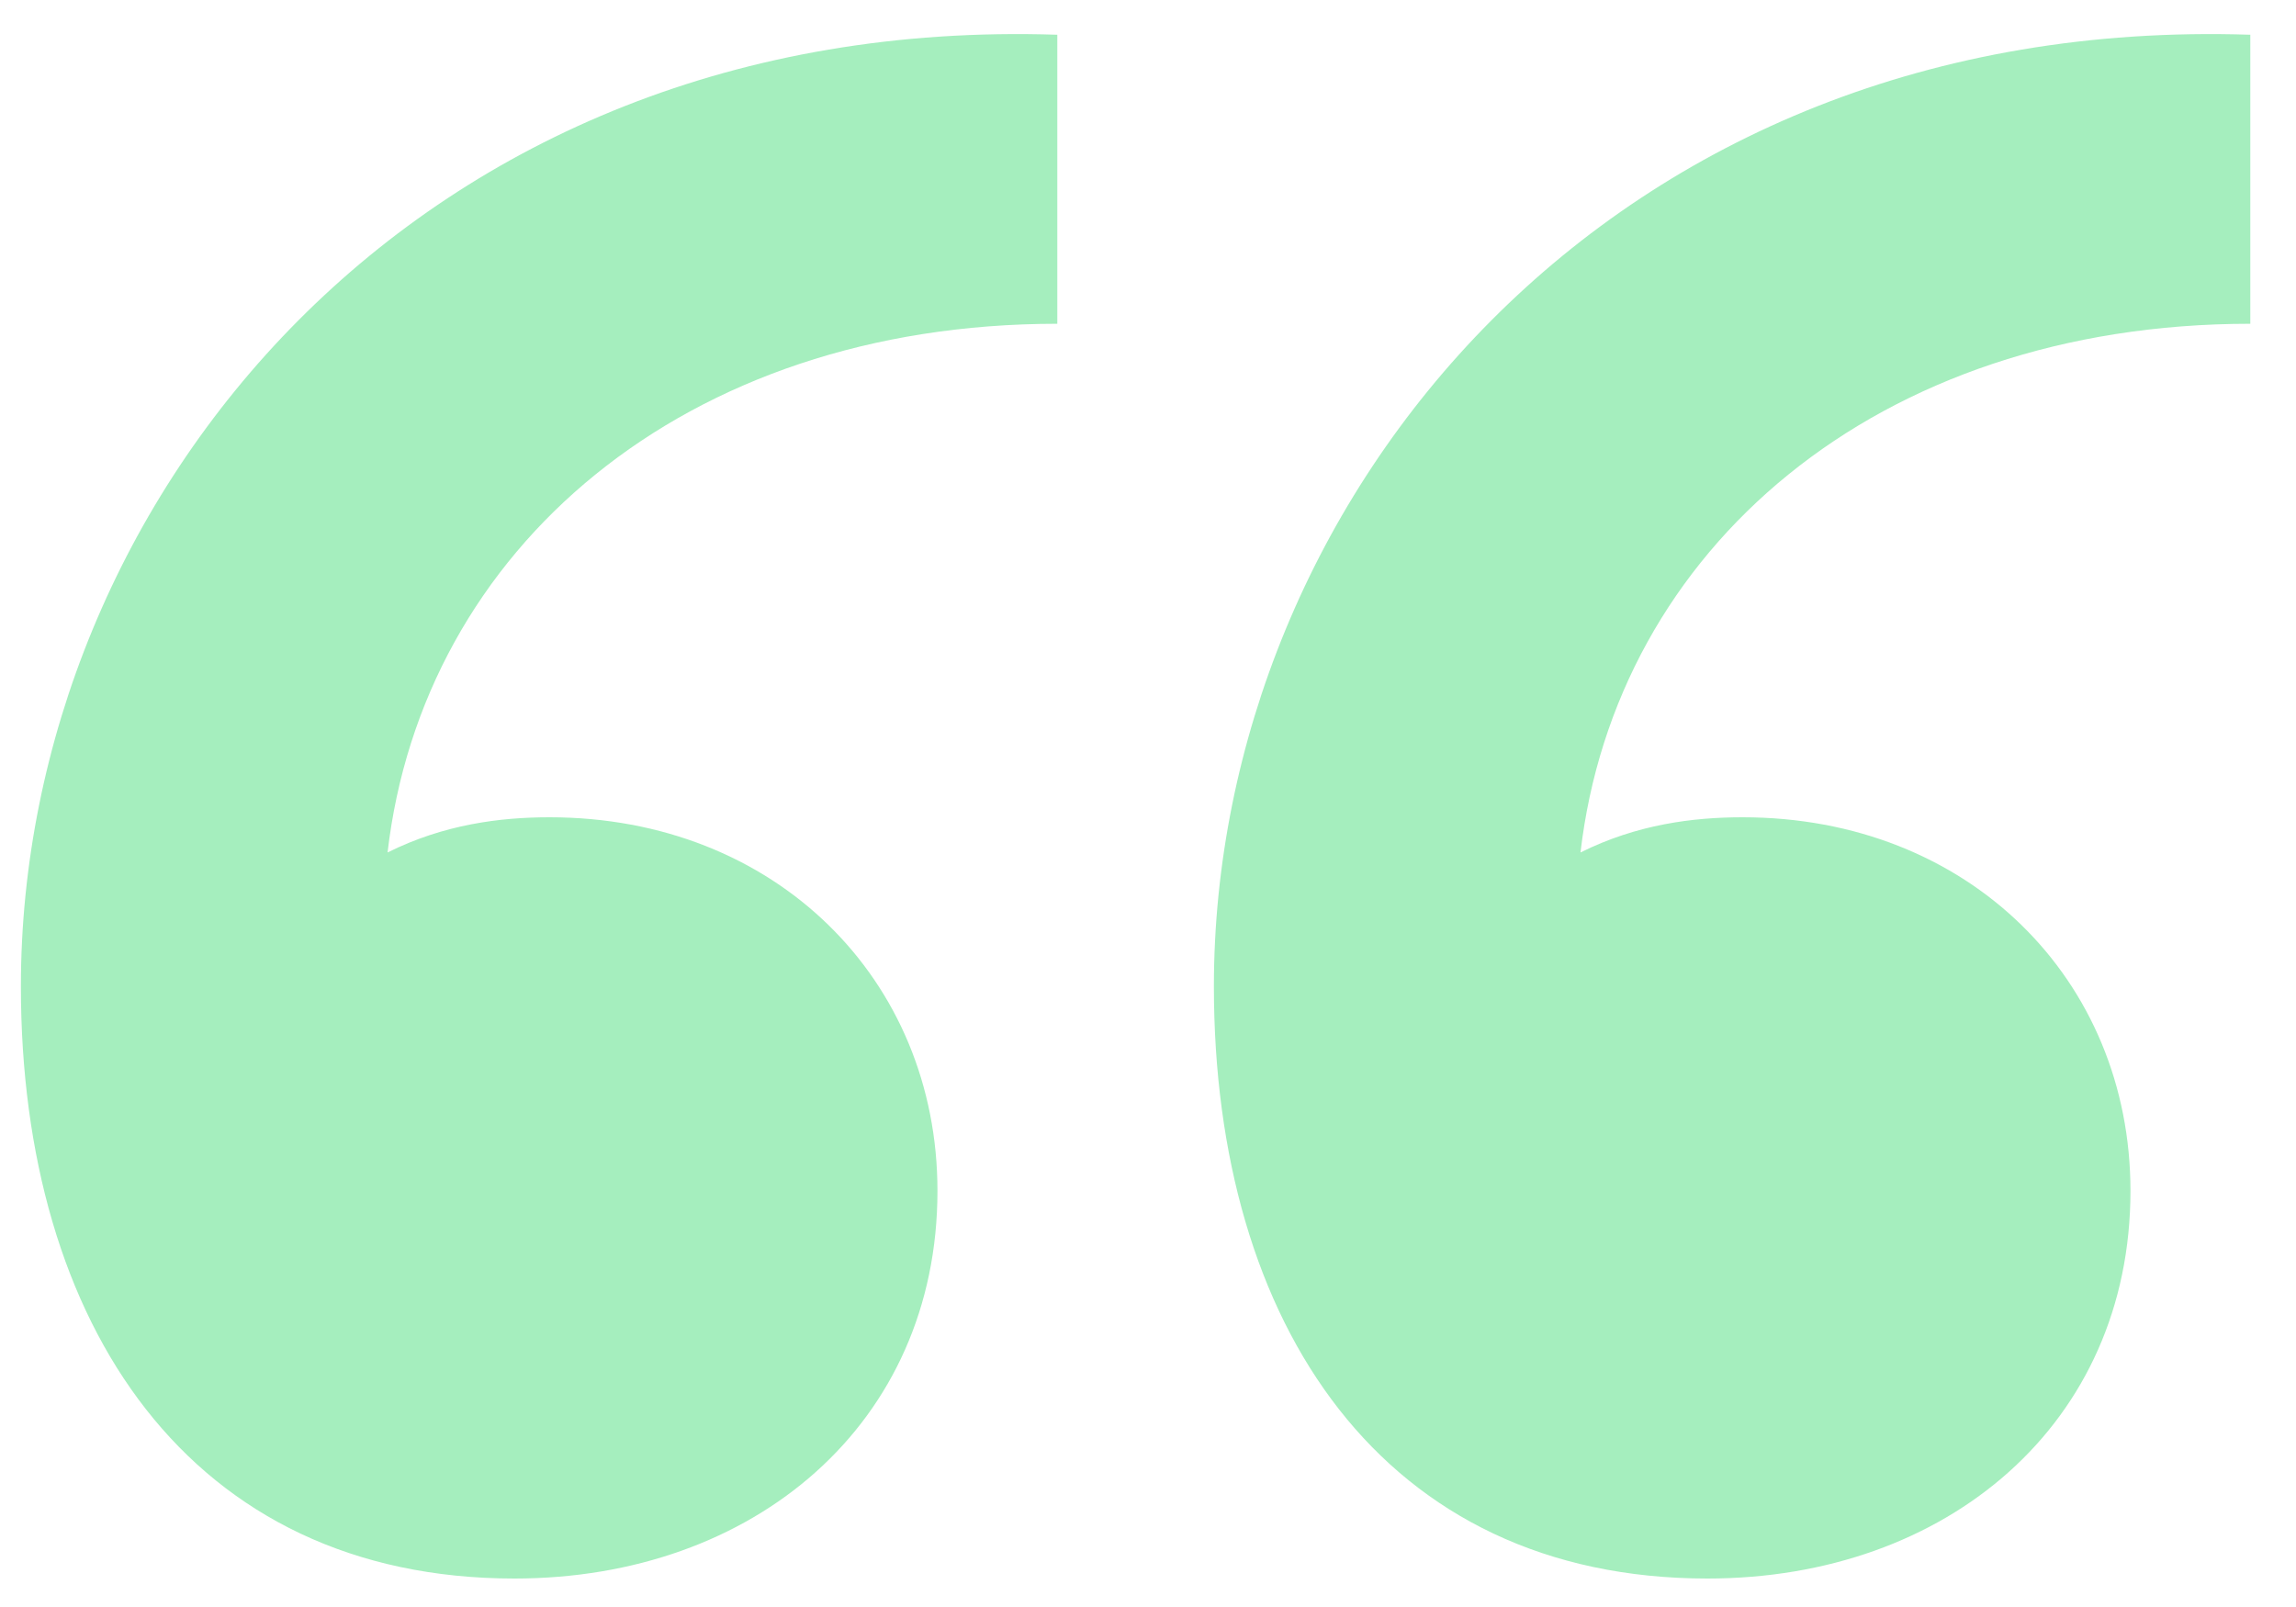 <svg width="30" height="21" viewBox="0 0 30 21" fill="none" xmlns="http://www.w3.org/2000/svg">
<path d="M0.273 12.89C0.273 6.534 5.432 0.178 13.815 0.454V4.231C8.933 4.231 5.524 7.179 5.064 11.14C5.801 10.772 6.537 10.68 7.182 10.68C10.13 10.68 12.249 12.798 12.249 15.562C12.249 18.602 9.854 20.628 6.722 20.628C2.484 20.628 0.273 17.312 0.273 12.89Z" fill="#A5EEBE"/>
<path d="M15.861 12.89C15.861 6.534 21.02 0.178 29.403 0.454V4.231C24.52 4.231 21.112 7.179 20.651 11.14C21.388 10.772 22.125 10.68 22.77 10.68C25.718 10.68 27.837 12.798 27.837 15.562C27.837 18.602 25.442 20.628 22.31 20.628C18.072 20.628 15.861 17.312 15.861 12.89Z" fill="#A5EEBE"/>
</svg>
